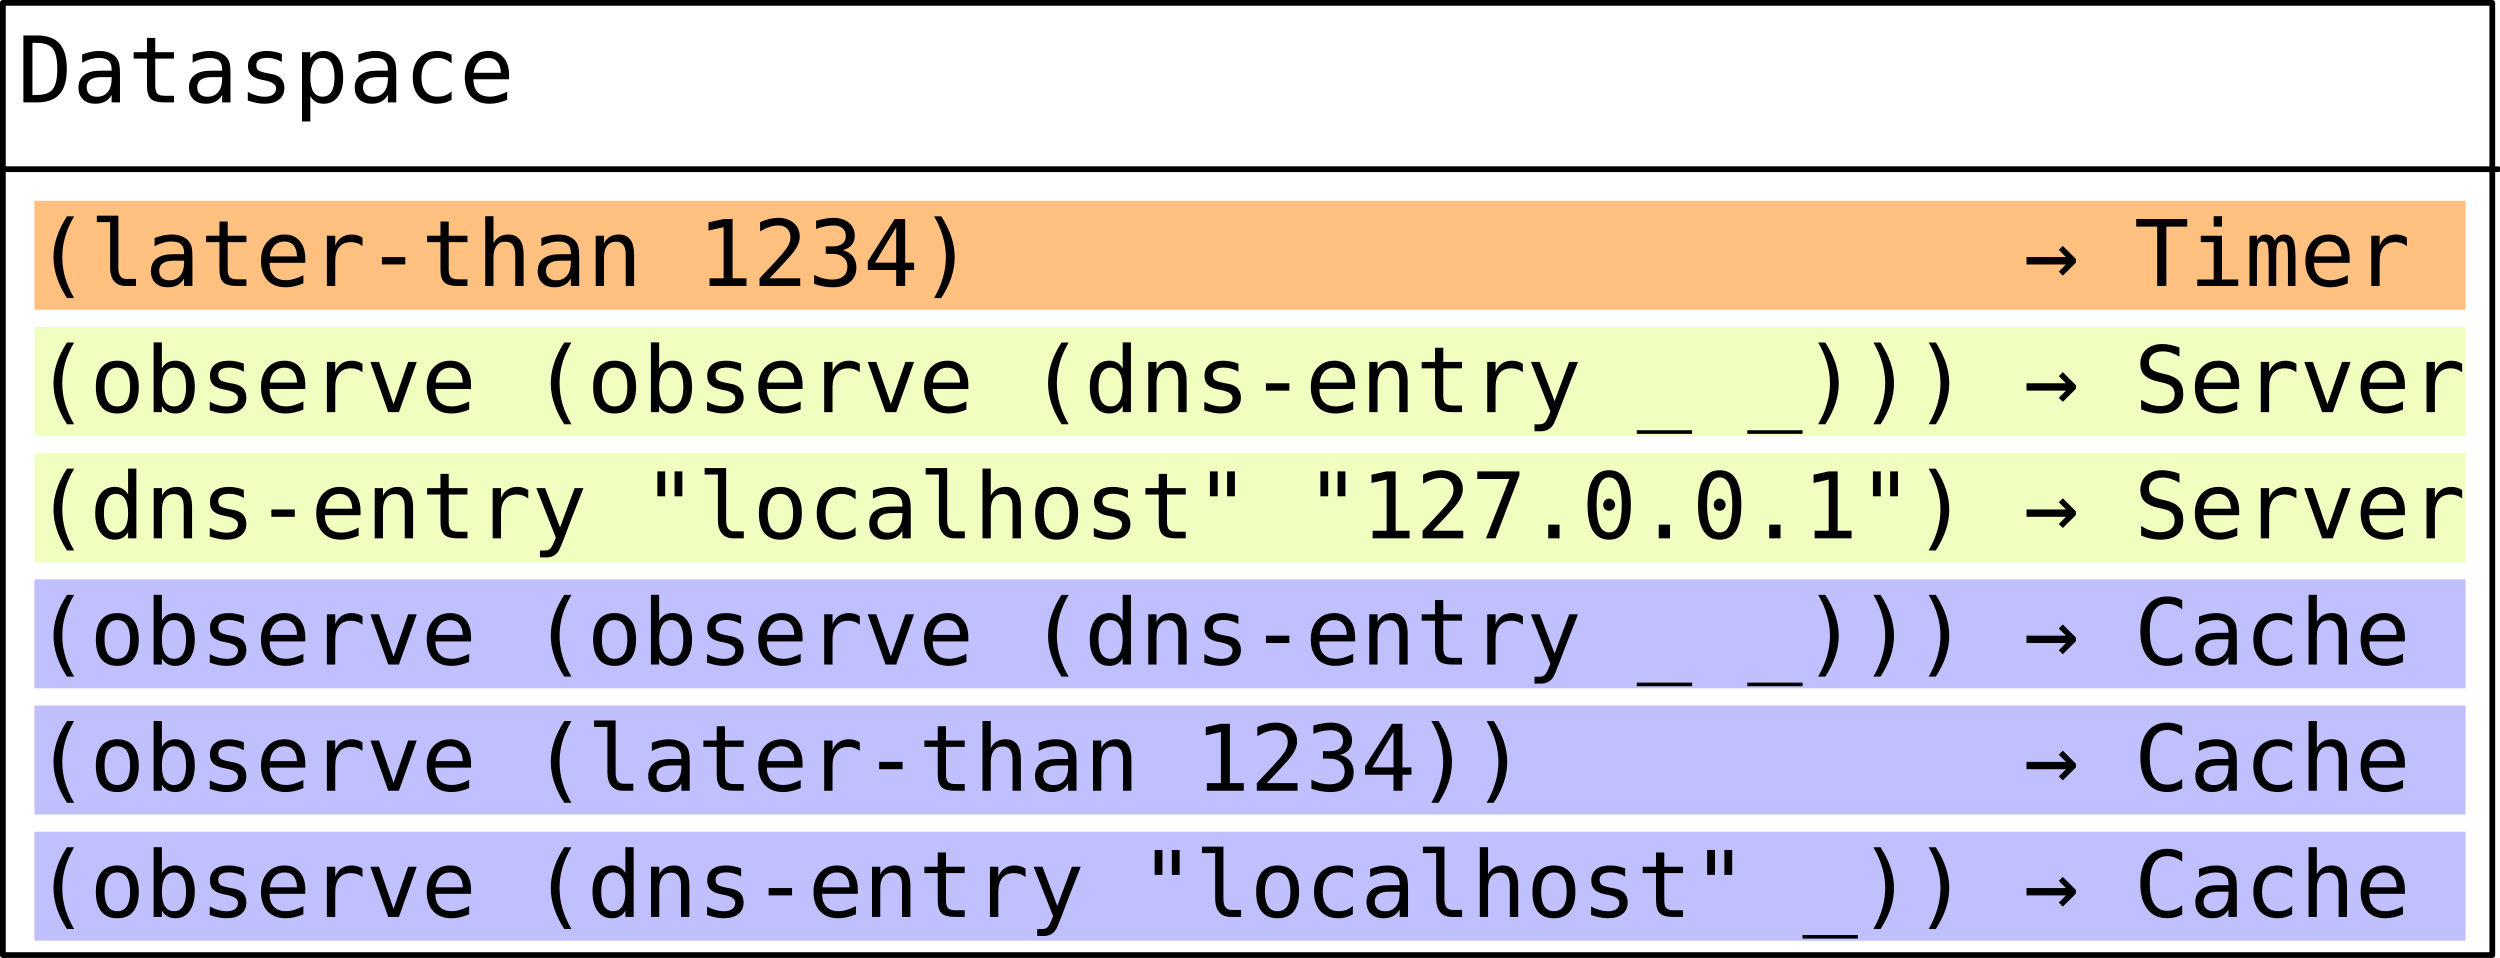 <?xml version="1.0" encoding="UTF-8"?>
<svg xmlns="http://www.w3.org/2000/svg" xmlns:xlink="http://www.w3.org/1999/xlink" width="435.844pt" height="167pt" viewBox="0 0 435.844 167" version="1.1">
<rect x="0" y="0" width="435.844" height="167" fill="#808080" stroke="none"/>
<defs>
<g>
<symbol overflow="visible" id="glyph0-0">
<path style="stroke:none;" d="M 0.812 2.828 L 0.812 -11.281 L 8.812 -11.281 L 8.812 2.828 Z M 1.719 1.938 L 7.922 1.938 L 7.922 -10.391 L 1.719 -10.391 Z M 1.719 1.938 "/>
</symbol>
<symbol overflow="visible" id="glyph0-1">
<path style="stroke:none;" d="M 3.406 -1.297 C 4.738 -1.297 5.664 -1.625 6.188 -2.281 C 6.719 -2.938 6.984 -4.117 6.984 -5.828 C 6.984 -7.547 6.719 -8.734 6.188 -9.391 C 5.664 -10.047 4.738 -10.375 3.406 -10.375 L 2.656 -10.375 L 2.656 -1.297 Z M 3.438 -11.672 C 5.219 -11.672 6.531 -11.195 7.375 -10.25 C 8.219 -9.301 8.641 -7.828 8.641 -5.828 C 8.641 -3.836 8.219 -2.367 7.375 -1.422 C 6.531 -0.473 5.219 0 3.438 0 L 1.078 0 L 1.078 -11.672 Z M 3.438 -11.672 "/>
</symbol>
<symbol overflow="visible" id="glyph0-2">
<path style="stroke:none;" d="M 5.484 -4.406 L 5.016 -4.406 C 4.172 -4.406 3.535 -4.254 3.109 -3.953 C 2.691 -3.66 2.484 -3.223 2.484 -2.641 C 2.484 -2.117 2.641 -1.711 2.953 -1.422 C 3.273 -1.129 3.719 -0.984 4.281 -0.984 C 5.07 -0.984 5.691 -1.254 6.141 -1.797 C 6.598 -2.348 6.828 -3.109 6.828 -4.078 L 6.828 -4.406 Z M 8.281 -5 L 8.281 0 L 6.828 0 L 6.828 -1.297 C 6.523 -0.773 6.141 -0.391 5.672 -0.141 C 5.203 0.109 4.633 0.234 3.969 0.234 C 3.082 0.234 2.375 -0.016 1.844 -0.516 C 1.312 -1.023 1.047 -1.703 1.047 -2.547 C 1.047 -3.523 1.367 -4.266 2.016 -4.766 C 2.672 -5.273 3.633 -5.531 4.906 -5.531 L 6.828 -5.531 L 6.828 -5.75 C 6.828 -6.445 6.648 -6.953 6.297 -7.266 C 5.953 -7.586 5.395 -7.75 4.625 -7.75 C 4.133 -7.75 3.641 -7.676 3.141 -7.531 C 2.641 -7.395 2.156 -7.191 1.688 -6.922 L 1.688 -8.359 C 2.219 -8.555 2.723 -8.707 3.203 -8.812 C 3.691 -8.914 4.164 -8.969 4.625 -8.969 C 5.352 -8.969 5.973 -8.859 6.484 -8.641 C 6.992 -8.43 7.41 -8.113 7.734 -7.688 C 7.93 -7.426 8.07 -7.102 8.156 -6.719 C 8.238 -6.332 8.281 -5.758 8.281 -5 Z M 8.281 -5 "/>
</symbol>
<symbol overflow="visible" id="glyph0-3">
<path style="stroke:none;" d="M 4.797 -11.234 L 4.797 -8.75 L 8.062 -8.75 L 8.062 -7.641 L 4.797 -7.641 L 4.797 -2.891 C 4.797 -2.242 4.914 -1.789 5.156 -1.531 C 5.406 -1.281 5.836 -1.156 6.453 -1.156 L 8.062 -1.156 L 8.062 0 L 6.312 0 C 5.227 0 4.461 -0.211 4.016 -0.641 C 3.578 -1.078 3.359 -1.828 3.359 -2.891 L 3.359 -7.641 L 1.031 -7.641 L 1.031 -8.75 L 3.359 -8.75 L 3.359 -11.234 Z M 4.797 -11.234 "/>
</symbol>
<symbol overflow="visible" id="glyph0-4">
<path style="stroke:none;" d="M 7.609 -8.453 L 7.609 -7.047 C 7.191 -7.285 6.773 -7.461 6.359 -7.578 C 5.941 -7.703 5.52 -7.766 5.094 -7.766 C 4.438 -7.766 3.945 -7.656 3.625 -7.438 C 3.312 -7.227 3.156 -6.91 3.156 -6.484 C 3.156 -6.086 3.273 -5.789 3.516 -5.594 C 3.754 -5.406 4.348 -5.223 5.297 -5.047 L 5.875 -4.938 C 6.594 -4.801 7.133 -4.531 7.5 -4.125 C 7.863 -3.719 8.047 -3.188 8.047 -2.531 C 8.047 -1.664 7.738 -0.988 7.125 -0.5 C 6.508 -0.008 5.656 0.234 4.562 0.234 C 4.133 0.234 3.68 0.188 3.203 0.094 C 2.734 0 2.223 -0.141 1.672 -0.328 L 1.672 -1.812 C 2.203 -1.531 2.711 -1.32 3.203 -1.188 C 3.691 -1.051 4.156 -0.984 4.594 -0.984 C 5.227 -0.984 5.719 -1.109 6.062 -1.359 C 6.414 -1.617 6.594 -1.984 6.594 -2.453 C 6.594 -3.117 5.957 -3.578 4.688 -3.828 L 4.625 -3.844 L 4.078 -3.953 C 3.254 -4.117 2.648 -4.391 2.266 -4.766 C 1.891 -5.148 1.703 -5.676 1.703 -6.344 C 1.703 -7.176 1.984 -7.82 2.547 -8.281 C 3.117 -8.738 3.93 -8.969 4.984 -8.969 C 5.453 -8.969 5.898 -8.922 6.328 -8.828 C 6.766 -8.742 7.191 -8.617 7.609 -8.453 Z M 7.609 -8.453 "/>
</symbol>
<symbol overflow="visible" id="glyph0-5">
<path style="stroke:none;" d="M 2.938 -1.109 L 2.938 3.328 L 1.484 3.328 L 1.484 -8.75 L 2.938 -8.75 L 2.938 -7.641 C 3.176 -8.066 3.492 -8.395 3.891 -8.625 C 4.285 -8.852 4.742 -8.969 5.266 -8.969 C 6.328 -8.969 7.156 -8.555 7.75 -7.734 C 8.352 -6.922 8.656 -5.789 8.656 -4.344 C 8.656 -2.914 8.352 -1.797 7.75 -0.984 C 7.145 -0.172 6.316 0.234 5.266 0.234 C 4.734 0.234 4.27 0.117 3.875 -0.109 C 3.477 -0.336 3.164 -0.672 2.938 -1.109 Z M 7.156 -4.375 C 7.156 -5.488 6.977 -6.328 6.625 -6.891 C 6.27 -7.461 5.75 -7.75 5.062 -7.75 C 4.363 -7.75 3.832 -7.461 3.469 -6.891 C 3.113 -6.316 2.938 -5.477 2.938 -4.375 C 2.938 -3.27 3.113 -2.43 3.469 -1.859 C 3.832 -1.285 4.363 -1 5.062 -1 C 5.75 -1 6.27 -1.281 6.625 -1.844 C 6.977 -2.414 7.156 -3.258 7.156 -4.375 Z M 7.156 -4.375 "/>
</symbol>
<symbol overflow="visible" id="glyph0-6">
<path style="stroke:none;" d="M 8.297 -0.453 C 7.91 -0.223 7.508 -0.051 7.094 0.062 C 6.688 0.176 6.27 0.234 5.844 0.234 C 4.488 0.234 3.43 -0.172 2.672 -0.984 C 1.91 -1.805 1.531 -2.938 1.531 -4.375 C 1.531 -5.812 1.91 -6.938 2.672 -7.75 C 3.43 -8.562 4.488 -8.969 5.844 -8.969 C 6.27 -8.969 6.68 -8.91 7.078 -8.797 C 7.484 -8.691 7.891 -8.523 8.297 -8.297 L 8.297 -6.781 C 7.91 -7.125 7.523 -7.367 7.141 -7.516 C 6.766 -7.672 6.332 -7.75 5.844 -7.75 C 4.945 -7.75 4.254 -7.457 3.766 -6.875 C 3.285 -6.289 3.047 -5.457 3.047 -4.375 C 3.047 -3.289 3.285 -2.457 3.766 -1.875 C 4.254 -1.289 4.945 -1 5.844 -1 C 6.344 -1 6.789 -1.07 7.188 -1.219 C 7.582 -1.375 7.953 -1.613 8.297 -1.938 Z M 8.297 -0.453 "/>
</symbol>
<symbol overflow="visible" id="glyph0-7">
<path style="stroke:none;" d="M 8.688 -4.734 L 8.688 -4.031 L 2.469 -4.031 L 2.469 -3.984 C 2.469 -3.035 2.711 -2.301 3.203 -1.781 C 3.703 -1.258 4.406 -1 5.312 -1 C 5.77 -1 6.25 -1.07 6.75 -1.219 C 7.25 -1.363 7.785 -1.582 8.359 -1.875 L 8.359 -0.453 C 7.805 -0.223 7.273 -0.051 6.766 0.062 C 6.266 0.176 5.773 0.234 5.297 0.234 C 3.941 0.234 2.879 -0.172 2.109 -0.984 C 1.348 -1.805 0.969 -2.938 0.969 -4.375 C 0.969 -5.77 1.344 -6.883 2.094 -7.719 C 2.844 -8.551 3.844 -8.969 5.094 -8.969 C 6.207 -8.969 7.082 -8.586 7.719 -7.828 C 8.363 -7.078 8.688 -6.047 8.688 -4.734 Z M 7.25 -5.156 C 7.227 -6 7.031 -6.641 6.656 -7.078 C 6.281 -7.523 5.738 -7.75 5.031 -7.75 C 4.332 -7.75 3.758 -7.52 3.312 -7.062 C 2.863 -6.602 2.598 -5.969 2.516 -5.156 Z M 7.25 -5.156 "/>
</symbol>
<symbol overflow="visible" id="glyph0-8">
<path style="stroke:none;" d="M 6.922 -12.141 C 6.223 -10.953 5.703 -9.77 5.359 -8.594 C 5.023 -7.414 4.859 -6.227 4.859 -5.031 C 4.859 -3.832 5.023 -2.641 5.359 -1.453 C 5.703 -0.273 6.223 0.91 6.922 2.109 L 5.672 2.109 C 4.879 0.867 4.289 -0.336 3.906 -1.516 C 3.52 -2.691 3.328 -3.863 3.328 -5.031 C 3.328 -6.188 3.52 -7.352 3.906 -8.531 C 4.289 -9.707 4.879 -10.91 5.672 -12.141 Z M 6.922 -12.141 "/>
</symbol>
<symbol overflow="visible" id="glyph0-9">
<path style="stroke:none;" d="M 5 -3.172 C 5 -2.523 5.113 -2.035 5.344 -1.703 C 5.582 -1.379 5.938 -1.219 6.406 -1.219 L 8.078 -1.219 L 8.078 0 L 6.266 0 C 5.398 0 4.734 -0.273 4.266 -0.828 C 3.797 -1.379 3.562 -2.16 3.562 -3.172 L 3.562 -11.125 L 1.25 -11.125 L 1.25 -12.25 L 5 -12.25 Z M 5 -3.172 "/>
</symbol>
<symbol overflow="visible" id="glyph0-10">
<path style="stroke:none;" d="M 9.031 -6.953 C 8.719 -7.191 8.398 -7.363 8.078 -7.469 C 7.766 -7.582 7.422 -7.641 7.047 -7.641 C 6.148 -7.641 5.461 -7.359 4.984 -6.797 C 4.516 -6.234 4.281 -5.422 4.281 -4.359 L 4.281 0 L 2.828 0 L 2.828 -8.75 L 4.281 -8.75 L 4.281 -7.047 C 4.52 -7.66 4.883 -8.133 5.375 -8.469 C 5.875 -8.801 6.469 -8.969 7.156 -8.969 C 7.508 -8.969 7.836 -8.922 8.141 -8.828 C 8.453 -8.742 8.75 -8.609 9.031 -8.422 Z M 9.031 -6.953 "/>
</symbol>
<symbol overflow="visible" id="glyph0-11">
<path style="stroke:none;" d="M 2.781 -5.031 L 6.859 -5.031 L 6.859 -3.75 L 2.781 -3.75 Z M 2.781 -5.031 "/>
</symbol>
<symbol overflow="visible" id="glyph0-12">
<path style="stroke:none;" d="M 8.219 -5.422 L 8.219 0 L 6.766 0 L 6.766 -5.422 C 6.766 -6.211 6.625 -6.789 6.344 -7.156 C 6.07 -7.531 5.645 -7.719 5.062 -7.719 C 4.383 -7.719 3.863 -7.477 3.5 -7 C 3.145 -6.52 2.969 -5.836 2.969 -4.953 L 2.969 0 L 1.531 0 L 1.531 -12.156 L 2.969 -12.156 L 2.969 -7.438 C 3.219 -7.938 3.562 -8.316 4 -8.578 C 4.438 -8.836 4.957 -8.969 5.562 -8.969 C 6.445 -8.969 7.109 -8.672 7.547 -8.078 C 7.992 -7.492 8.219 -6.609 8.219 -5.422 Z M 8.219 -5.422 "/>
</symbol>
<symbol overflow="visible" id="glyph0-13">
<path style="stroke:none;" d="M 8.219 -5.422 L 8.219 0 L 6.766 0 L 6.766 -5.422 C 6.766 -6.211 6.625 -6.789 6.344 -7.156 C 6.07 -7.531 5.645 -7.719 5.062 -7.719 C 4.383 -7.719 3.863 -7.477 3.5 -7 C 3.145 -6.52 2.969 -5.836 2.969 -4.953 L 2.969 0 L 1.531 0 L 1.531 -8.75 L 2.969 -8.75 L 2.969 -7.438 C 3.219 -7.938 3.562 -8.316 4 -8.578 C 4.438 -8.836 4.957 -8.969 5.562 -8.969 C 6.445 -8.969 7.109 -8.672 7.547 -8.078 C 7.992 -7.492 8.219 -6.609 8.219 -5.422 Z M 8.219 -5.422 "/>
</symbol>
<symbol overflow="visible" id="glyph0-14">
<path style="stroke:none;" d=""/>
</symbol>
<symbol overflow="visible" id="glyph0-15">
<path style="stroke:none;" d="M 2.109 -1.328 L 4.562 -1.328 L 4.562 -10.25 L 1.922 -9.656 L 1.922 -11.094 L 4.547 -11.672 L 6.125 -11.672 L 6.125 -1.328 L 8.547 -1.328 L 8.547 0 L 2.109 0 Z M 2.109 -1.328 "/>
</symbol>
<symbol overflow="visible" id="glyph0-16">
<path style="stroke:none;" d="M 2.922 -1.328 L 8.281 -1.328 L 8.281 0 L 1.188 0 L 1.188 -1.328 C 2.164 -2.359 3.02 -3.266 3.75 -4.047 C 4.477 -4.836 4.977 -5.395 5.25 -5.719 C 5.77 -6.352 6.117 -6.863 6.297 -7.25 C 6.484 -7.645 6.578 -8.051 6.578 -8.469 C 6.578 -9.113 6.383 -9.617 6 -9.984 C 5.625 -10.359 5.102 -10.547 4.438 -10.547 C 3.957 -10.547 3.457 -10.457 2.938 -10.281 C 2.414 -10.113 1.863 -9.859 1.281 -9.516 L 1.281 -11.109 C 1.82 -11.359 2.348 -11.547 2.859 -11.672 C 3.379 -11.805 3.895 -11.875 4.406 -11.875 C 5.539 -11.875 6.457 -11.57 7.156 -10.969 C 7.852 -10.363 8.203 -9.566 8.203 -8.578 C 8.203 -8.078 8.082 -7.578 7.844 -7.078 C 7.613 -6.578 7.238 -6.023 6.719 -5.422 C 6.426 -5.086 6.004 -4.617 5.453 -4.016 C 4.898 -3.422 4.055 -2.523 2.922 -1.328 Z M 2.922 -1.328 "/>
</symbol>
<symbol overflow="visible" id="glyph0-17">
<path style="stroke:none;" d="M 6.062 -6.25 C 6.832 -6.039 7.422 -5.676 7.828 -5.156 C 8.234 -4.645 8.438 -4 8.438 -3.219 C 8.438 -2.145 8.07 -1.301 7.344 -0.688 C 6.625 -0.07 5.629 0.234 4.359 0.234 C 3.816 0.234 3.266 0.18 2.703 0.078 C 2.148 -0.023 1.609 -0.172 1.078 -0.359 L 1.078 -1.922 C 1.609 -1.648 2.129 -1.445 2.641 -1.312 C 3.16 -1.176 3.676 -1.109 4.188 -1.109 C 5.051 -1.109 5.711 -1.301 6.172 -1.688 C 6.641 -2.082 6.875 -2.645 6.875 -3.375 C 6.875 -4.051 6.641 -4.586 6.172 -4.984 C 5.711 -5.391 5.086 -5.594 4.297 -5.594 L 3.094 -5.594 L 3.094 -6.891 L 4.297 -6.891 C 5.016 -6.891 5.578 -7.047 5.984 -7.359 C 6.391 -7.68 6.594 -8.125 6.594 -8.688 C 6.594 -9.289 6.406 -9.75 6.031 -10.062 C 5.656 -10.383 5.117 -10.547 4.422 -10.547 C 3.953 -10.547 3.469 -10.492 2.969 -10.391 C 2.477 -10.285 1.961 -10.129 1.422 -9.922 L 1.422 -11.375 C 2.055 -11.539 2.617 -11.664 3.109 -11.75 C 3.598 -11.832 4.035 -11.875 4.422 -11.875 C 5.555 -11.875 6.461 -11.586 7.141 -11.016 C 7.816 -10.453 8.156 -9.695 8.156 -8.75 C 8.156 -8.113 7.977 -7.582 7.625 -7.156 C 7.27 -6.727 6.75 -6.426 6.062 -6.25 Z M 6.062 -6.25 "/>
</symbol>
<symbol overflow="visible" id="glyph0-18">
<path style="stroke:none;" d="M 5.75 -10.234 L 2.062 -4.062 L 5.75 -4.062 Z M 5.484 -11.672 L 7.312 -11.672 L 7.312 -4.062 L 8.875 -4.062 L 8.875 -2.781 L 7.312 -2.781 L 7.312 0 L 5.75 0 L 5.75 -2.781 L 0.797 -2.781 L 0.797 -4.281 Z M 5.484 -11.672 "/>
</symbol>
<symbol overflow="visible" id="glyph0-19">
<path style="stroke:none;" d="M 2.719 -12.141 L 3.969 -12.141 C 4.758 -10.91 5.348 -9.707 5.734 -8.531 C 6.117 -7.352 6.312 -6.188 6.312 -5.031 C 6.312 -3.852 6.117 -2.676 5.734 -1.5 C 5.348 -0.32 4.758 0.879 3.969 2.109 L 2.719 2.109 C 3.414 0.898 3.93 -0.289 4.266 -1.469 C 4.609 -2.656 4.781 -3.844 4.781 -5.031 C 4.781 -6.219 4.609 -7.398 4.266 -8.578 C 3.93 -9.766 3.414 -10.953 2.719 -12.141 Z M 2.719 -12.141 "/>
</symbol>
<symbol overflow="visible" id="glyph0-20">
<path style="stroke:none;" d="M 9.125 -4.062 L 6.844 -1.797 L 6.141 -2.5 L 7.391 -3.75 L 0.516 -3.75 L 0.516 -5.031 L 7.391 -5.031 L 6.141 -6.281 L 6.844 -6.984 L 9.125 -4.703 Z M 9.125 -4.062 "/>
</symbol>
<symbol overflow="visible" id="glyph0-21">
<path style="stroke:none;" d="M 0.375 -11.672 L 9.266 -11.672 L 9.266 -10.344 L 5.625 -10.344 L 5.625 0 L 4.031 0 L 4.031 -10.344 L 0.375 -10.344 Z M 0.375 -11.672 "/>
</symbol>
<symbol overflow="visible" id="glyph0-22">
<path style="stroke:none;" d="M 2 -8.75 L 5.688 -8.75 L 5.688 -1.125 L 8.531 -1.125 L 8.531 0 L 1.391 0 L 1.391 -1.125 L 4.25 -1.125 L 4.25 -7.641 L 2 -7.641 Z M 4.25 -12.156 L 5.688 -12.156 L 5.688 -10.344 L 4.25 -10.344 Z M 4.25 -12.156 "/>
</symbol>
<symbol overflow="visible" id="glyph0-23">
<path style="stroke:none;" d="M 5.281 -7.859 C 5.457 -8.234 5.68 -8.508 5.953 -8.688 C 6.234 -8.875 6.566 -8.969 6.953 -8.969 C 7.648 -8.969 8.145 -8.691 8.438 -8.141 C 8.727 -7.598 8.875 -6.578 8.875 -5.078 L 8.875 0 L 7.562 0 L 7.562 -5.016 C 7.562 -6.242 7.488 -7.008 7.344 -7.312 C 7.207 -7.613 6.957 -7.766 6.594 -7.766 C 6.176 -7.766 5.891 -7.602 5.734 -7.281 C 5.586 -6.957 5.516 -6.203 5.516 -5.016 L 5.516 0 L 4.203 0 L 4.203 -5.016 C 4.203 -6.266 4.125 -7.035 3.969 -7.328 C 3.82 -7.617 3.555 -7.766 3.172 -7.766 C 2.797 -7.766 2.531 -7.602 2.375 -7.281 C 2.227 -6.957 2.156 -6.203 2.156 -5.016 L 2.156 0 L 0.859 0 L 0.859 -8.75 L 2.156 -8.75 L 2.156 -8 C 2.332 -8.312 2.547 -8.551 2.797 -8.719 C 3.055 -8.883 3.352 -8.969 3.688 -8.969 C 4.082 -8.969 4.41 -8.875 4.672 -8.688 C 4.93 -8.508 5.133 -8.234 5.281 -7.859 Z M 5.281 -7.859 "/>
</symbol>
<symbol overflow="visible" id="glyph0-24">
<path style="stroke:none;" d="M 4.812 -7.75 C 4.082 -7.75 3.531 -7.461 3.156 -6.891 C 2.781 -6.328 2.594 -5.488 2.594 -4.375 C 2.594 -3.258 2.781 -2.414 3.156 -1.844 C 3.531 -1.281 4.082 -1 4.812 -1 C 5.551 -1 6.109 -1.281 6.484 -1.844 C 6.859 -2.414 7.047 -3.258 7.047 -4.375 C 7.047 -5.488 6.859 -6.328 6.484 -6.891 C 6.109 -7.461 5.551 -7.75 4.812 -7.75 Z M 4.812 -8.969 C 6.031 -8.969 6.957 -8.57 7.594 -7.781 C 8.238 -7 8.562 -5.863 8.562 -4.375 C 8.562 -2.875 8.238 -1.727 7.594 -0.938 C 6.957 -0.156 6.031 0.234 4.812 0.234 C 3.602 0.234 2.676 -0.156 2.031 -0.938 C 1.395 -1.727 1.078 -2.875 1.078 -4.375 C 1.078 -5.863 1.395 -7 2.031 -7.781 C 2.676 -8.57 3.602 -8.969 4.812 -8.969 Z M 4.812 -8.969 "/>
</symbol>
<symbol overflow="visible" id="glyph0-25">
<path style="stroke:none;" d="M 7.172 -4.375 C 7.172 -5.488 6.992 -6.328 6.641 -6.891 C 6.285 -7.461 5.766 -7.75 5.078 -7.75 C 4.379 -7.75 3.848 -7.461 3.484 -6.891 C 3.129 -6.316 2.953 -5.477 2.953 -4.375 C 2.953 -3.27 3.129 -2.43 3.484 -1.859 C 3.848 -1.285 4.379 -1 5.078 -1 C 5.766 -1 6.285 -1.281 6.641 -1.844 C 6.992 -2.414 7.172 -3.258 7.172 -4.375 Z M 2.953 -7.641 C 3.18 -8.066 3.492 -8.395 3.891 -8.625 C 4.297 -8.852 4.766 -8.969 5.297 -8.969 C 6.348 -8.969 7.176 -8.562 7.781 -7.75 C 8.383 -6.938 8.688 -5.82 8.688 -4.406 C 8.688 -2.957 8.383 -1.82 7.781 -1 C 7.176 -0.176 6.344 0.234 5.281 0.234 C 4.758 0.234 4.301 0.117 3.906 -0.109 C 3.508 -0.336 3.191 -0.672 2.953 -1.109 L 2.953 0 L 1.516 0 L 1.516 -12.156 L 2.953 -12.156 Z M 2.953 -7.641 "/>
</symbol>
<symbol overflow="visible" id="glyph0-26">
<path style="stroke:none;" d="M 0.781 -8.75 L 2.281 -8.75 L 4.812 -1.406 L 7.359 -8.75 L 8.859 -8.75 L 5.75 0 L 3.891 0 Z M 0.781 -8.75 "/>
</symbol>
<symbol overflow="visible" id="glyph0-27">
<path style="stroke:none;" d="M 6.703 -7.641 L 6.703 -12.156 L 8.141 -12.156 L 8.141 0 L 6.703 0 L 6.703 -1.109 C 6.461 -0.672 6.145 -0.336 5.75 -0.109 C 5.352 0.117 4.895 0.234 4.375 0.234 C 3.312 0.234 2.477 -0.176 1.875 -1 C 1.27 -1.82 0.969 -2.957 0.969 -4.406 C 0.969 -5.82 1.27 -6.938 1.875 -7.75 C 2.488 -8.562 3.32 -8.969 4.375 -8.969 C 4.895 -8.969 5.352 -8.852 5.75 -8.625 C 6.156 -8.395 6.473 -8.066 6.703 -7.641 Z M 2.484 -4.375 C 2.484 -3.258 2.66 -2.414 3.016 -1.844 C 3.367 -1.281 3.891 -1 4.578 -1 C 5.273 -1 5.801 -1.285 6.156 -1.859 C 6.52 -2.43 6.703 -3.27 6.703 -4.375 C 6.703 -5.477 6.52 -6.316 6.156 -6.891 C 5.801 -7.461 5.273 -7.75 4.578 -7.75 C 3.891 -7.75 3.367 -7.461 3.016 -6.891 C 2.66 -6.328 2.484 -5.488 2.484 -4.375 Z M 2.484 -4.375 "/>
</symbol>
<symbol overflow="visible" id="glyph0-28">
<path style="stroke:none;" d="M 6.703 -2.812 C 6.461 -2.207 6.16 -1.406 5.797 -0.406 C 5.273 0.969 4.926 1.805 4.75 2.109 C 4.508 2.516 4.207 2.816 3.844 3.016 C 3.488 3.223 3.07 3.328 2.594 3.328 L 1.438 3.328 L 1.438 2.125 L 2.297 2.125 C 2.711 2.125 3.039 2 3.281 1.75 C 3.52 1.508 3.828 0.879 4.203 -0.141 L 0.812 -8.75 L 2.344 -8.75 L 4.938 -1.906 L 7.484 -8.75 L 9.016 -8.75 Z M 6.703 -2.812 "/>
</symbol>
<symbol overflow="visible" id="glyph0-29">
<path style="stroke:none;" d="M 9.641 3.156 L 9.641 3.781 L 0 3.781 L 0 3.156 Z M 9.641 3.156 "/>
</symbol>
<symbol overflow="visible" id="glyph0-30">
<path style="stroke:none;" d="M 7.906 -11.266 L 7.906 -9.672 C 7.426 -9.973 6.945 -10.203 6.469 -10.359 C 5.988 -10.516 5.504 -10.594 5.016 -10.594 C 4.266 -10.594 3.672 -10.422 3.234 -10.078 C 2.805 -9.734 2.594 -9.266 2.594 -8.672 C 2.594 -8.16 2.734 -7.77 3.016 -7.5 C 3.305 -7.227 3.836 -7 4.609 -6.812 L 5.438 -6.625 C 6.531 -6.375 7.328 -5.973 7.828 -5.422 C 8.328 -4.879 8.578 -4.133 8.578 -3.188 C 8.578 -2.082 8.234 -1.234 7.547 -0.641 C 6.859 -0.055 5.859 0.234 4.547 0.234 C 4.004 0.234 3.457 0.172 2.906 0.047 C 2.352 -0.066 1.797 -0.242 1.234 -0.484 L 1.234 -2.156 C 1.836 -1.781 2.406 -1.504 2.938 -1.328 C 3.469 -1.148 4.004 -1.062 4.547 -1.062 C 5.348 -1.062 5.969 -1.238 6.406 -1.594 C 6.852 -1.945 7.078 -2.445 7.078 -3.094 C 7.078 -3.676 6.922 -4.117 6.609 -4.422 C 6.305 -4.734 5.781 -4.973 5.031 -5.141 L 4.188 -5.328 C 3.102 -5.578 2.316 -5.945 1.828 -6.438 C 1.336 -6.938 1.094 -7.602 1.094 -8.438 C 1.094 -9.477 1.441 -10.312 2.141 -10.938 C 2.836 -11.562 3.77 -11.875 4.938 -11.875 C 5.383 -11.875 5.852 -11.82 6.344 -11.719 C 6.844 -11.625 7.363 -11.473 7.906 -11.266 Z M 7.906 -11.266 "/>
</symbol>
<symbol overflow="visible" id="glyph0-31">
<path style="stroke:none;" d="M 7 -11.672 L 7 -7.328 L 5.641 -7.328 L 5.641 -11.672 Z M 4 -11.672 L 4 -7.328 L 2.641 -7.328 L 2.641 -11.672 Z M 4 -11.672 "/>
</symbol>
<symbol overflow="visible" id="glyph0-32">
<path style="stroke:none;" d="M 1.094 -11.672 L 8.438 -11.672 L 8.438 -11 L 4.266 0 L 2.609 0 L 6.672 -10.344 L 1.094 -10.344 Z M 1.094 -11.672 "/>
</symbol>
<symbol overflow="visible" id="glyph0-33">
<path style="stroke:none;" d="M 3.828 -2.391 L 5.797 -2.391 L 5.797 0 L 3.828 0 Z M 3.828 -2.391 "/>
</symbol>
<symbol overflow="visible" id="glyph0-34">
<path style="stroke:none;" d="M 3.781 -5.859 C 3.781 -6.148 3.879 -6.398 4.078 -6.609 C 4.273 -6.816 4.516 -6.922 4.797 -6.922 C 5.086 -6.922 5.336 -6.816 5.547 -6.609 C 5.754 -6.398 5.859 -6.148 5.859 -5.859 C 5.859 -5.566 5.754 -5.316 5.547 -5.109 C 5.348 -4.91 5.098 -4.812 4.797 -4.812 C 4.504 -4.812 4.258 -4.91 4.062 -5.109 C 3.875 -5.305 3.781 -5.555 3.781 -5.859 Z M 4.812 -10.625 C 4.082 -10.625 3.535 -10.227 3.172 -9.438 C 2.805 -8.645 2.625 -7.441 2.625 -5.828 C 2.625 -4.211 2.805 -3.008 3.172 -2.219 C 3.535 -1.426 4.082 -1.031 4.812 -1.031 C 5.551 -1.031 6.102 -1.426 6.469 -2.219 C 6.832 -3.008 7.016 -4.211 7.016 -5.828 C 7.016 -7.441 6.832 -8.645 6.469 -9.438 C 6.102 -10.227 5.551 -10.625 4.812 -10.625 Z M 4.812 -11.875 C 6.062 -11.875 7.004 -11.363 7.641 -10.344 C 8.273 -9.32 8.594 -7.816 8.594 -5.828 C 8.594 -3.836 8.273 -2.328 7.641 -1.297 C 7.004 -0.273 6.062 0.234 4.812 0.234 C 3.57 0.234 2.633 -0.273 2 -1.297 C 1.363 -2.328 1.047 -3.836 1.047 -5.828 C 1.047 -7.816 1.363 -9.32 2 -10.344 C 2.633 -11.363 3.57 -11.875 4.812 -11.875 Z M 4.812 -11.875 "/>
</symbol>
<symbol overflow="visible" id="glyph0-35">
<path style="stroke:none;" d="M 8.391 -0.422 C 7.984 -0.203 7.566 -0.039 7.141 0.062 C 6.723 0.176 6.281 0.234 5.812 0.234 C 4.312 0.234 3.148 -0.297 2.328 -1.359 C 1.504 -2.422 1.094 -3.91 1.094 -5.828 C 1.094 -7.734 1.504 -9.219 2.328 -10.281 C 3.16 -11.344 4.32 -11.875 5.812 -11.875 C 6.281 -11.875 6.723 -11.82 7.141 -11.719 C 7.566 -11.613 7.984 -11.453 8.391 -11.234 L 8.391 -9.625 C 8.004 -9.938 7.586 -10.176 7.141 -10.344 C 6.703 -10.508 6.258 -10.594 5.812 -10.594 C 4.781 -10.594 4.008 -10.195 3.5 -9.406 C 2.988 -8.613 2.734 -7.422 2.734 -5.828 C 2.734 -4.234 2.988 -3.039 3.5 -2.25 C 4.008 -1.457 4.781 -1.062 5.812 -1.062 C 6.27 -1.062 6.719 -1.145 7.156 -1.312 C 7.594 -1.477 8.004 -1.719 8.391 -2.031 Z M 8.391 -0.422 "/>
</symbol>
</g>
</defs>
<g id="surface460">
<path style=" stroke:none;fill-rule:nonzero;fill:rgb(100%,100%,100%);fill-opacity:1;" d="M 0 0 L 435.844 0 L 435.844 167 L 0 167 Z M 0 0 "/>
<path style="fill:none;stroke-width:1;stroke-linecap:round;stroke-linejoin:round;stroke:rgb(0%,0%,0%);stroke-opacity:1;stroke-miterlimit:10;" d="M 0.5 0.5 L 434.5 0.5 L 434.5 166.5 L 0.5 166.5 Z M 0.5 0.5 "/>
<g style="fill:rgb(0%,0%,0%);fill-opacity:1;">
  <use xlink:href="#glyph0-1" x="3" y="17.852"/>
</g>
<g style="fill:rgb(0%,0%,0%);fill-opacity:1;">
  <use xlink:href="#glyph0-2" x="12.633" y="17.852"/>
</g>
<g style="fill:rgb(0%,0%,0%);fill-opacity:1;">
  <use xlink:href="#glyph0-3" x="22.266" y="17.852"/>
</g>
<g style="fill:rgb(0%,0%,0%);fill-opacity:1;">
  <use xlink:href="#glyph0-2" x="31.898" y="17.852"/>
</g>
<g style="fill:rgb(0%,0%,0%);fill-opacity:1;">
  <use xlink:href="#glyph0-4" x="41.531" y="17.852"/>
</g>
<g style="fill:rgb(0%,0%,0%);fill-opacity:1;">
  <use xlink:href="#glyph0-5" x="51.164" y="17.852"/>
</g>
<g style="fill:rgb(0%,0%,0%);fill-opacity:1;">
  <use xlink:href="#glyph0-2" x="60.797" y="17.852"/>
</g>
<g style="fill:rgb(0%,0%,0%);fill-opacity:1;">
  <use xlink:href="#glyph0-6" x="70.43" y="17.852"/>
</g>
<g style="fill:rgb(0%,0%,0%);fill-opacity:1;">
  <use xlink:href="#glyph0-7" x="80.062" y="17.852"/>
</g>
<path style="fill:none;stroke-width:1;stroke-linecap:round;stroke-linejoin:round;stroke:rgb(0%,0%,0%);stroke-opacity:1;stroke-miterlimit:10;" d="M 0.5 29.5 L 435.5 29.5 "/>
<path style=" stroke:none;fill-rule:nonzero;fill:rgb(100%,75.294%,50.196%);fill-opacity:1;" d="M 6 35 L 429.844 35 L 429.844 54 L 6 54 Z M 6 35 "/>
<g style="fill:rgb(0%,0%,0%);fill-opacity:1;">
  <use xlink:href="#glyph0-8" x="6" y="49.852"/>
</g>
<g style="fill:rgb(0%,0%,0%);fill-opacity:1;">
  <use xlink:href="#glyph0-9" x="15.633" y="49.852"/>
</g>
<g style="fill:rgb(0%,0%,0%);fill-opacity:1;">
  <use xlink:href="#glyph0-2" x="25.266" y="49.852"/>
</g>
<g style="fill:rgb(0%,0%,0%);fill-opacity:1;">
  <use xlink:href="#glyph0-3" x="34.898" y="49.852"/>
</g>
<g style="fill:rgb(0%,0%,0%);fill-opacity:1;">
  <use xlink:href="#glyph0-7" x="44.531" y="49.852"/>
</g>
<g style="fill:rgb(0%,0%,0%);fill-opacity:1;">
  <use xlink:href="#glyph0-10" x="54.164" y="49.852"/>
</g>
<g style="fill:rgb(0%,0%,0%);fill-opacity:1;">
  <use xlink:href="#glyph0-11" x="63.797" y="49.852"/>
</g>
<g style="fill:rgb(0%,0%,0%);fill-opacity:1;">
  <use xlink:href="#glyph0-3" x="73.43" y="49.852"/>
</g>
<g style="fill:rgb(0%,0%,0%);fill-opacity:1;">
  <use xlink:href="#glyph0-12" x="83.062" y="49.852"/>
</g>
<g style="fill:rgb(0%,0%,0%);fill-opacity:1;">
  <use xlink:href="#glyph0-2" x="92.695" y="49.852"/>
</g>
<g style="fill:rgb(0%,0%,0%);fill-opacity:1;">
  <use xlink:href="#glyph0-13" x="102.328" y="49.852"/>
</g>
<g style="fill:rgb(0%,0%,0%);fill-opacity:1;">
  <use xlink:href="#glyph0-14" x="111.961" y="49.852"/>
</g>
<g style="fill:rgb(0%,0%,0%);fill-opacity:1;">
  <use xlink:href="#glyph0-15" x="121.594" y="49.852"/>
</g>
<g style="fill:rgb(0%,0%,0%);fill-opacity:1;">
  <use xlink:href="#glyph0-16" x="131.227" y="49.852"/>
</g>
<g style="fill:rgb(0%,0%,0%);fill-opacity:1;">
  <use xlink:href="#glyph0-17" x="140.859" y="49.852"/>
</g>
<g style="fill:rgb(0%,0%,0%);fill-opacity:1;">
  <use xlink:href="#glyph0-18" x="150.492" y="49.852"/>
</g>
<g style="fill:rgb(0%,0%,0%);fill-opacity:1;">
  <use xlink:href="#glyph0-19" x="160.125" y="49.852"/>
</g>
<g style="fill:rgb(0%,0%,0%);fill-opacity:1;">
  <use xlink:href="#glyph0-14" x="169.758" y="49.852"/>
</g>
<g style="fill:rgb(0%,0%,0%);fill-opacity:1;">
  <use xlink:href="#glyph0-14" x="179.391" y="49.852"/>
</g>
<g style="fill:rgb(0%,0%,0%);fill-opacity:1;">
  <use xlink:href="#glyph0-14" x="189.023" y="49.852"/>
</g>
<g style="fill:rgb(0%,0%,0%);fill-opacity:1;">
  <use xlink:href="#glyph0-14" x="198.656" y="49.852"/>
</g>
<g style="fill:rgb(0%,0%,0%);fill-opacity:1;">
  <use xlink:href="#glyph0-14" x="208.289" y="49.852"/>
</g>
<g style="fill:rgb(0%,0%,0%);fill-opacity:1;">
  <use xlink:href="#glyph0-14" x="217.922" y="49.852"/>
</g>
<g style="fill:rgb(0%,0%,0%);fill-opacity:1;">
  <use xlink:href="#glyph0-14" x="227.555" y="49.852"/>
</g>
<g style="fill:rgb(0%,0%,0%);fill-opacity:1;">
  <use xlink:href="#glyph0-14" x="237.188" y="49.852"/>
</g>
<g style="fill:rgb(0%,0%,0%);fill-opacity:1;">
  <use xlink:href="#glyph0-14" x="246.82" y="49.852"/>
</g>
<g style="fill:rgb(0%,0%,0%);fill-opacity:1;">
  <use xlink:href="#glyph0-14" x="256.453" y="49.852"/>
</g>
<g style="fill:rgb(0%,0%,0%);fill-opacity:1;">
  <use xlink:href="#glyph0-14" x="266.086" y="49.852"/>
</g>
<g style="fill:rgb(0%,0%,0%);fill-opacity:1;">
  <use xlink:href="#glyph0-14" x="275.719" y="49.852"/>
</g>
<g style="fill:rgb(0%,0%,0%);fill-opacity:1;">
  <use xlink:href="#glyph0-14" x="285.352" y="49.852"/>
</g>
<g style="fill:rgb(0%,0%,0%);fill-opacity:1;">
  <use xlink:href="#glyph0-14" x="294.984" y="49.852"/>
</g>
<g style="fill:rgb(0%,0%,0%);fill-opacity:1;">
  <use xlink:href="#glyph0-14" x="304.617" y="49.852"/>
</g>
<g style="fill:rgb(0%,0%,0%);fill-opacity:1;">
  <use xlink:href="#glyph0-14" x="314.25" y="49.852"/>
</g>
<g style="fill:rgb(0%,0%,0%);fill-opacity:1;">
  <use xlink:href="#glyph0-14" x="323.883" y="49.852"/>
</g>
<g style="fill:rgb(0%,0%,0%);fill-opacity:1;">
  <use xlink:href="#glyph0-14" x="333.516" y="49.852"/>
</g>
<g style="fill:rgb(0%,0%,0%);fill-opacity:1;">
  <use xlink:href="#glyph0-14" x="343.148" y="49.852"/>
</g>
<g style="fill:rgb(0%,0%,0%);fill-opacity:1;">
  <use xlink:href="#glyph0-20" x="352.781" y="49.852"/>
</g>
<g style="fill:rgb(0%,0%,0%);fill-opacity:1;">
  <use xlink:href="#glyph0-14" x="362.414" y="49.852"/>
</g>
<g style="fill:rgb(0%,0%,0%);fill-opacity:1;">
  <use xlink:href="#glyph0-21" x="372.047" y="49.852"/>
</g>
<g style="fill:rgb(0%,0%,0%);fill-opacity:1;">
  <use xlink:href="#glyph0-22" x="381.68" y="49.852"/>
</g>
<g style="fill:rgb(0%,0%,0%);fill-opacity:1;">
  <use xlink:href="#glyph0-23" x="391.312" y="49.852"/>
</g>
<g style="fill:rgb(0%,0%,0%);fill-opacity:1;">
  <use xlink:href="#glyph0-7" x="400.945" y="49.852"/>
</g>
<g style="fill:rgb(0%,0%,0%);fill-opacity:1;">
  <use xlink:href="#glyph0-10" x="410.578" y="49.852"/>
</g>
<g style="fill:rgb(0%,0%,0%);fill-opacity:1;">
  <use xlink:href="#glyph0-14" x="420.211" y="49.852"/>
</g>
<path style=" stroke:none;fill-rule:nonzero;fill:rgb(94.118%,100%,75.294%);fill-opacity:1;" d="M 6 57 L 429.844 57 L 429.844 76 L 6 76 Z M 6 57 "/>
<g style="fill:rgb(0%,0%,0%);fill-opacity:1;">
  <use xlink:href="#glyph0-8" x="6" y="71.852"/>
</g>
<g style="fill:rgb(0%,0%,0%);fill-opacity:1;">
  <use xlink:href="#glyph0-24" x="15.633" y="71.852"/>
</g>
<g style="fill:rgb(0%,0%,0%);fill-opacity:1;">
  <use xlink:href="#glyph0-25" x="25.266" y="71.852"/>
</g>
<g style="fill:rgb(0%,0%,0%);fill-opacity:1;">
  <use xlink:href="#glyph0-4" x="34.898" y="71.852"/>
</g>
<g style="fill:rgb(0%,0%,0%);fill-opacity:1;">
  <use xlink:href="#glyph0-7" x="44.531" y="71.852"/>
</g>
<g style="fill:rgb(0%,0%,0%);fill-opacity:1;">
  <use xlink:href="#glyph0-10" x="54.164" y="71.852"/>
</g>
<g style="fill:rgb(0%,0%,0%);fill-opacity:1;">
  <use xlink:href="#glyph0-26" x="63.797" y="71.852"/>
</g>
<g style="fill:rgb(0%,0%,0%);fill-opacity:1;">
  <use xlink:href="#glyph0-7" x="73.43" y="71.852"/>
</g>
<g style="fill:rgb(0%,0%,0%);fill-opacity:1;">
  <use xlink:href="#glyph0-14" x="83.062" y="71.852"/>
</g>
<g style="fill:rgb(0%,0%,0%);fill-opacity:1;">
  <use xlink:href="#glyph0-8" x="92.695" y="71.852"/>
</g>
<g style="fill:rgb(0%,0%,0%);fill-opacity:1;">
  <use xlink:href="#glyph0-24" x="102.328" y="71.852"/>
</g>
<g style="fill:rgb(0%,0%,0%);fill-opacity:1;">
  <use xlink:href="#glyph0-25" x="111.961" y="71.852"/>
</g>
<g style="fill:rgb(0%,0%,0%);fill-opacity:1;">
  <use xlink:href="#glyph0-4" x="121.594" y="71.852"/>
</g>
<g style="fill:rgb(0%,0%,0%);fill-opacity:1;">
  <use xlink:href="#glyph0-7" x="131.227" y="71.852"/>
</g>
<g style="fill:rgb(0%,0%,0%);fill-opacity:1;">
  <use xlink:href="#glyph0-10" x="140.859" y="71.852"/>
</g>
<g style="fill:rgb(0%,0%,0%);fill-opacity:1;">
  <use xlink:href="#glyph0-26" x="150.492" y="71.852"/>
</g>
<g style="fill:rgb(0%,0%,0%);fill-opacity:1;">
  <use xlink:href="#glyph0-7" x="160.125" y="71.852"/>
</g>
<g style="fill:rgb(0%,0%,0%);fill-opacity:1;">
  <use xlink:href="#glyph0-14" x="169.758" y="71.852"/>
</g>
<g style="fill:rgb(0%,0%,0%);fill-opacity:1;">
  <use xlink:href="#glyph0-8" x="179.391" y="71.852"/>
</g>
<g style="fill:rgb(0%,0%,0%);fill-opacity:1;">
  <use xlink:href="#glyph0-27" x="189.023" y="71.852"/>
</g>
<g style="fill:rgb(0%,0%,0%);fill-opacity:1;">
  <use xlink:href="#glyph0-13" x="198.656" y="71.852"/>
</g>
<g style="fill:rgb(0%,0%,0%);fill-opacity:1;">
  <use xlink:href="#glyph0-4" x="208.289" y="71.852"/>
</g>
<g style="fill:rgb(0%,0%,0%);fill-opacity:1;">
  <use xlink:href="#glyph0-11" x="217.922" y="71.852"/>
</g>
<g style="fill:rgb(0%,0%,0%);fill-opacity:1;">
  <use xlink:href="#glyph0-7" x="227.555" y="71.852"/>
</g>
<g style="fill:rgb(0%,0%,0%);fill-opacity:1;">
  <use xlink:href="#glyph0-13" x="237.188" y="71.852"/>
</g>
<g style="fill:rgb(0%,0%,0%);fill-opacity:1;">
  <use xlink:href="#glyph0-3" x="246.82" y="71.852"/>
</g>
<g style="fill:rgb(0%,0%,0%);fill-opacity:1;">
  <use xlink:href="#glyph0-10" x="256.453" y="71.852"/>
</g>
<g style="fill:rgb(0%,0%,0%);fill-opacity:1;">
  <use xlink:href="#glyph0-28" x="266.086" y="71.852"/>
</g>
<g style="fill:rgb(0%,0%,0%);fill-opacity:1;">
  <use xlink:href="#glyph0-14" x="275.719" y="71.852"/>
</g>
<g style="fill:rgb(0%,0%,0%);fill-opacity:1;">
  <use xlink:href="#glyph0-29" x="285.352" y="71.852"/>
</g>
<g style="fill:rgb(0%,0%,0%);fill-opacity:1;">
  <use xlink:href="#glyph0-14" x="294.984" y="71.852"/>
</g>
<g style="fill:rgb(0%,0%,0%);fill-opacity:1;">
  <use xlink:href="#glyph0-29" x="304.617" y="71.852"/>
</g>
<g style="fill:rgb(0%,0%,0%);fill-opacity:1;">
  <use xlink:href="#glyph0-19" x="314.25" y="71.852"/>
</g>
<g style="fill:rgb(0%,0%,0%);fill-opacity:1;">
  <use xlink:href="#glyph0-19" x="323.883" y="71.852"/>
</g>
<g style="fill:rgb(0%,0%,0%);fill-opacity:1;">
  <use xlink:href="#glyph0-19" x="333.516" y="71.852"/>
</g>
<g style="fill:rgb(0%,0%,0%);fill-opacity:1;">
  <use xlink:href="#glyph0-14" x="343.148" y="71.852"/>
</g>
<g style="fill:rgb(0%,0%,0%);fill-opacity:1;">
  <use xlink:href="#glyph0-20" x="352.781" y="71.852"/>
</g>
<g style="fill:rgb(0%,0%,0%);fill-opacity:1;">
  <use xlink:href="#glyph0-14" x="362.414" y="71.852"/>
</g>
<g style="fill:rgb(0%,0%,0%);fill-opacity:1;">
  <use xlink:href="#glyph0-30" x="372.047" y="71.852"/>
</g>
<g style="fill:rgb(0%,0%,0%);fill-opacity:1;">
  <use xlink:href="#glyph0-7" x="381.68" y="71.852"/>
</g>
<g style="fill:rgb(0%,0%,0%);fill-opacity:1;">
  <use xlink:href="#glyph0-10" x="391.312" y="71.852"/>
</g>
<g style="fill:rgb(0%,0%,0%);fill-opacity:1;">
  <use xlink:href="#glyph0-26" x="400.945" y="71.852"/>
</g>
<g style="fill:rgb(0%,0%,0%);fill-opacity:1;">
  <use xlink:href="#glyph0-7" x="410.578" y="71.852"/>
</g>
<g style="fill:rgb(0%,0%,0%);fill-opacity:1;">
  <use xlink:href="#glyph0-10" x="420.211" y="71.852"/>
</g>
<path style=" stroke:none;fill-rule:nonzero;fill:rgb(94.118%,100%,75.294%);fill-opacity:1;" d="M 6 79 L 429.844 79 L 429.844 98 L 6 98 Z M 6 79 "/>
<g style="fill:rgb(0%,0%,0%);fill-opacity:1;">
  <use xlink:href="#glyph0-8" x="6" y="93.852"/>
</g>
<g style="fill:rgb(0%,0%,0%);fill-opacity:1;">
  <use xlink:href="#glyph0-27" x="15.633" y="93.852"/>
</g>
<g style="fill:rgb(0%,0%,0%);fill-opacity:1;">
  <use xlink:href="#glyph0-13" x="25.266" y="93.852"/>
</g>
<g style="fill:rgb(0%,0%,0%);fill-opacity:1;">
  <use xlink:href="#glyph0-4" x="34.898" y="93.852"/>
</g>
<g style="fill:rgb(0%,0%,0%);fill-opacity:1;">
  <use xlink:href="#glyph0-11" x="44.531" y="93.852"/>
</g>
<g style="fill:rgb(0%,0%,0%);fill-opacity:1;">
  <use xlink:href="#glyph0-7" x="54.164" y="93.852"/>
</g>
<g style="fill:rgb(0%,0%,0%);fill-opacity:1;">
  <use xlink:href="#glyph0-13" x="63.797" y="93.852"/>
</g>
<g style="fill:rgb(0%,0%,0%);fill-opacity:1;">
  <use xlink:href="#glyph0-3" x="73.43" y="93.852"/>
</g>
<g style="fill:rgb(0%,0%,0%);fill-opacity:1;">
  <use xlink:href="#glyph0-10" x="83.062" y="93.852"/>
</g>
<g style="fill:rgb(0%,0%,0%);fill-opacity:1;">
  <use xlink:href="#glyph0-28" x="92.695" y="93.852"/>
</g>
<g style="fill:rgb(0%,0%,0%);fill-opacity:1;">
  <use xlink:href="#glyph0-14" x="102.328" y="93.852"/>
</g>
<g style="fill:rgb(0%,0%,0%);fill-opacity:1;">
  <use xlink:href="#glyph0-31" x="111.961" y="93.852"/>
</g>
<g style="fill:rgb(0%,0%,0%);fill-opacity:1;">
  <use xlink:href="#glyph0-9" x="121.594" y="93.852"/>
</g>
<g style="fill:rgb(0%,0%,0%);fill-opacity:1;">
  <use xlink:href="#glyph0-24" x="131.227" y="93.852"/>
</g>
<g style="fill:rgb(0%,0%,0%);fill-opacity:1;">
  <use xlink:href="#glyph0-6" x="140.859" y="93.852"/>
</g>
<g style="fill:rgb(0%,0%,0%);fill-opacity:1;">
  <use xlink:href="#glyph0-2" x="150.492" y="93.852"/>
</g>
<g style="fill:rgb(0%,0%,0%);fill-opacity:1;">
  <use xlink:href="#glyph0-9" x="160.125" y="93.852"/>
</g>
<g style="fill:rgb(0%,0%,0%);fill-opacity:1;">
  <use xlink:href="#glyph0-12" x="169.758" y="93.852"/>
</g>
<g style="fill:rgb(0%,0%,0%);fill-opacity:1;">
  <use xlink:href="#glyph0-24" x="179.391" y="93.852"/>
</g>
<g style="fill:rgb(0%,0%,0%);fill-opacity:1;">
  <use xlink:href="#glyph0-4" x="189.023" y="93.852"/>
</g>
<g style="fill:rgb(0%,0%,0%);fill-opacity:1;">
  <use xlink:href="#glyph0-3" x="198.656" y="93.852"/>
</g>
<g style="fill:rgb(0%,0%,0%);fill-opacity:1;">
  <use xlink:href="#glyph0-31" x="208.289" y="93.852"/>
</g>
<g style="fill:rgb(0%,0%,0%);fill-opacity:1;">
  <use xlink:href="#glyph0-14" x="217.922" y="93.852"/>
</g>
<g style="fill:rgb(0%,0%,0%);fill-opacity:1;">
  <use xlink:href="#glyph0-31" x="227.555" y="93.852"/>
</g>
<g style="fill:rgb(0%,0%,0%);fill-opacity:1;">
  <use xlink:href="#glyph0-15" x="237.188" y="93.852"/>
</g>
<g style="fill:rgb(0%,0%,0%);fill-opacity:1;">
  <use xlink:href="#glyph0-16" x="246.82" y="93.852"/>
</g>
<g style="fill:rgb(0%,0%,0%);fill-opacity:1;">
  <use xlink:href="#glyph0-32" x="256.453" y="93.852"/>
</g>
<g style="fill:rgb(0%,0%,0%);fill-opacity:1;">
  <use xlink:href="#glyph0-33" x="266.086" y="93.852"/>
</g>
<g style="fill:rgb(0%,0%,0%);fill-opacity:1;">
  <use xlink:href="#glyph0-34" x="275.719" y="93.852"/>
</g>
<g style="fill:rgb(0%,0%,0%);fill-opacity:1;">
  <use xlink:href="#glyph0-33" x="285.352" y="93.852"/>
</g>
<g style="fill:rgb(0%,0%,0%);fill-opacity:1;">
  <use xlink:href="#glyph0-34" x="294.984" y="93.852"/>
</g>
<g style="fill:rgb(0%,0%,0%);fill-opacity:1;">
  <use xlink:href="#glyph0-33" x="304.617" y="93.852"/>
</g>
<g style="fill:rgb(0%,0%,0%);fill-opacity:1;">
  <use xlink:href="#glyph0-15" x="314.25" y="93.852"/>
</g>
<g style="fill:rgb(0%,0%,0%);fill-opacity:1;">
  <use xlink:href="#glyph0-31" x="323.883" y="93.852"/>
</g>
<g style="fill:rgb(0%,0%,0%);fill-opacity:1;">
  <use xlink:href="#glyph0-19" x="333.516" y="93.852"/>
</g>
<g style="fill:rgb(0%,0%,0%);fill-opacity:1;">
  <use xlink:href="#glyph0-14" x="343.148" y="93.852"/>
</g>
<g style="fill:rgb(0%,0%,0%);fill-opacity:1;">
  <use xlink:href="#glyph0-20" x="352.781" y="93.852"/>
</g>
<g style="fill:rgb(0%,0%,0%);fill-opacity:1;">
  <use xlink:href="#glyph0-14" x="362.414" y="93.852"/>
</g>
<g style="fill:rgb(0%,0%,0%);fill-opacity:1;">
  <use xlink:href="#glyph0-30" x="372.047" y="93.852"/>
</g>
<g style="fill:rgb(0%,0%,0%);fill-opacity:1;">
  <use xlink:href="#glyph0-7" x="381.68" y="93.852"/>
</g>
<g style="fill:rgb(0%,0%,0%);fill-opacity:1;">
  <use xlink:href="#glyph0-10" x="391.312" y="93.852"/>
</g>
<g style="fill:rgb(0%,0%,0%);fill-opacity:1;">
  <use xlink:href="#glyph0-26" x="400.945" y="93.852"/>
</g>
<g style="fill:rgb(0%,0%,0%);fill-opacity:1;">
  <use xlink:href="#glyph0-7" x="410.578" y="93.852"/>
</g>
<g style="fill:rgb(0%,0%,0%);fill-opacity:1;">
  <use xlink:href="#glyph0-10" x="420.211" y="93.852"/>
</g>
<path style=" stroke:none;fill-rule:nonzero;fill:rgb(75.294%,75.294%,100%);fill-opacity:1;" d="M 6 101 L 429.844 101 L 429.844 120 L 6 120 Z M 6 101 "/>
<g style="fill:rgb(0%,0%,0%);fill-opacity:1;">
  <use xlink:href="#glyph0-8" x="6" y="115.852"/>
</g>
<g style="fill:rgb(0%,0%,0%);fill-opacity:1;">
  <use xlink:href="#glyph0-24" x="15.633" y="115.852"/>
</g>
<g style="fill:rgb(0%,0%,0%);fill-opacity:1;">
  <use xlink:href="#glyph0-25" x="25.266" y="115.852"/>
</g>
<g style="fill:rgb(0%,0%,0%);fill-opacity:1;">
  <use xlink:href="#glyph0-4" x="34.898" y="115.852"/>
</g>
<g style="fill:rgb(0%,0%,0%);fill-opacity:1;">
  <use xlink:href="#glyph0-7" x="44.531" y="115.852"/>
</g>
<g style="fill:rgb(0%,0%,0%);fill-opacity:1;">
  <use xlink:href="#glyph0-10" x="54.164" y="115.852"/>
</g>
<g style="fill:rgb(0%,0%,0%);fill-opacity:1;">
  <use xlink:href="#glyph0-26" x="63.797" y="115.852"/>
</g>
<g style="fill:rgb(0%,0%,0%);fill-opacity:1;">
  <use xlink:href="#glyph0-7" x="73.43" y="115.852"/>
</g>
<g style="fill:rgb(0%,0%,0%);fill-opacity:1;">
  <use xlink:href="#glyph0-14" x="83.062" y="115.852"/>
</g>
<g style="fill:rgb(0%,0%,0%);fill-opacity:1;">
  <use xlink:href="#glyph0-8" x="92.695" y="115.852"/>
</g>
<g style="fill:rgb(0%,0%,0%);fill-opacity:1;">
  <use xlink:href="#glyph0-24" x="102.328" y="115.852"/>
</g>
<g style="fill:rgb(0%,0%,0%);fill-opacity:1;">
  <use xlink:href="#glyph0-25" x="111.961" y="115.852"/>
</g>
<g style="fill:rgb(0%,0%,0%);fill-opacity:1;">
  <use xlink:href="#glyph0-4" x="121.594" y="115.852"/>
</g>
<g style="fill:rgb(0%,0%,0%);fill-opacity:1;">
  <use xlink:href="#glyph0-7" x="131.227" y="115.852"/>
</g>
<g style="fill:rgb(0%,0%,0%);fill-opacity:1;">
  <use xlink:href="#glyph0-10" x="140.859" y="115.852"/>
</g>
<g style="fill:rgb(0%,0%,0%);fill-opacity:1;">
  <use xlink:href="#glyph0-26" x="150.492" y="115.852"/>
</g>
<g style="fill:rgb(0%,0%,0%);fill-opacity:1;">
  <use xlink:href="#glyph0-7" x="160.125" y="115.852"/>
</g>
<g style="fill:rgb(0%,0%,0%);fill-opacity:1;">
  <use xlink:href="#glyph0-14" x="169.758" y="115.852"/>
</g>
<g style="fill:rgb(0%,0%,0%);fill-opacity:1;">
  <use xlink:href="#glyph0-8" x="179.391" y="115.852"/>
</g>
<g style="fill:rgb(0%,0%,0%);fill-opacity:1;">
  <use xlink:href="#glyph0-27" x="189.023" y="115.852"/>
</g>
<g style="fill:rgb(0%,0%,0%);fill-opacity:1;">
  <use xlink:href="#glyph0-13" x="198.656" y="115.852"/>
</g>
<g style="fill:rgb(0%,0%,0%);fill-opacity:1;">
  <use xlink:href="#glyph0-4" x="208.289" y="115.852"/>
</g>
<g style="fill:rgb(0%,0%,0%);fill-opacity:1;">
  <use xlink:href="#glyph0-11" x="217.922" y="115.852"/>
</g>
<g style="fill:rgb(0%,0%,0%);fill-opacity:1;">
  <use xlink:href="#glyph0-7" x="227.555" y="115.852"/>
</g>
<g style="fill:rgb(0%,0%,0%);fill-opacity:1;">
  <use xlink:href="#glyph0-13" x="237.188" y="115.852"/>
</g>
<g style="fill:rgb(0%,0%,0%);fill-opacity:1;">
  <use xlink:href="#glyph0-3" x="246.82" y="115.852"/>
</g>
<g style="fill:rgb(0%,0%,0%);fill-opacity:1;">
  <use xlink:href="#glyph0-10" x="256.453" y="115.852"/>
</g>
<g style="fill:rgb(0%,0%,0%);fill-opacity:1;">
  <use xlink:href="#glyph0-28" x="266.086" y="115.852"/>
</g>
<g style="fill:rgb(0%,0%,0%);fill-opacity:1;">
  <use xlink:href="#glyph0-14" x="275.719" y="115.852"/>
</g>
<g style="fill:rgb(0%,0%,0%);fill-opacity:1;">
  <use xlink:href="#glyph0-29" x="285.352" y="115.852"/>
</g>
<g style="fill:rgb(0%,0%,0%);fill-opacity:1;">
  <use xlink:href="#glyph0-14" x="294.984" y="115.852"/>
</g>
<g style="fill:rgb(0%,0%,0%);fill-opacity:1;">
  <use xlink:href="#glyph0-29" x="304.617" y="115.852"/>
</g>
<g style="fill:rgb(0%,0%,0%);fill-opacity:1;">
  <use xlink:href="#glyph0-19" x="314.25" y="115.852"/>
</g>
<g style="fill:rgb(0%,0%,0%);fill-opacity:1;">
  <use xlink:href="#glyph0-19" x="323.883" y="115.852"/>
</g>
<g style="fill:rgb(0%,0%,0%);fill-opacity:1;">
  <use xlink:href="#glyph0-19" x="333.516" y="115.852"/>
</g>
<g style="fill:rgb(0%,0%,0%);fill-opacity:1;">
  <use xlink:href="#glyph0-14" x="343.148" y="115.852"/>
</g>
<g style="fill:rgb(0%,0%,0%);fill-opacity:1;">
  <use xlink:href="#glyph0-20" x="352.781" y="115.852"/>
</g>
<g style="fill:rgb(0%,0%,0%);fill-opacity:1;">
  <use xlink:href="#glyph0-14" x="362.414" y="115.852"/>
</g>
<g style="fill:rgb(0%,0%,0%);fill-opacity:1;">
  <use xlink:href="#glyph0-35" x="372.047" y="115.852"/>
</g>
<g style="fill:rgb(0%,0%,0%);fill-opacity:1;">
  <use xlink:href="#glyph0-2" x="381.68" y="115.852"/>
</g>
<g style="fill:rgb(0%,0%,0%);fill-opacity:1;">
  <use xlink:href="#glyph0-6" x="391.312" y="115.852"/>
</g>
<g style="fill:rgb(0%,0%,0%);fill-opacity:1;">
  <use xlink:href="#glyph0-12" x="400.945" y="115.852"/>
</g>
<g style="fill:rgb(0%,0%,0%);fill-opacity:1;">
  <use xlink:href="#glyph0-7" x="410.578" y="115.852"/>
</g>
<g style="fill:rgb(0%,0%,0%);fill-opacity:1;">
  <use xlink:href="#glyph0-14" x="420.211" y="115.852"/>
</g>
<path style=" stroke:none;fill-rule:nonzero;fill:rgb(75.294%,75.294%,100%);fill-opacity:1;" d="M 6 123 L 429.844 123 L 429.844 142 L 6 142 Z M 6 123 "/>
<g style="fill:rgb(0%,0%,0%);fill-opacity:1;">
  <use xlink:href="#glyph0-8" x="6" y="137.852"/>
  <use xlink:href="#glyph0-24" x="15.633" y="137.852"/>
  <use xlink:href="#glyph0-25" x="25.266" y="137.852"/>
  <use xlink:href="#glyph0-4" x="34.898" y="137.852"/>
  <use xlink:href="#glyph0-7" x="44.531" y="137.852"/>
  <use xlink:href="#glyph0-10" x="54.164" y="137.852"/>
  <use xlink:href="#glyph0-26" x="63.797" y="137.852"/>
  <use xlink:href="#glyph0-7" x="73.43" y="137.852"/>
  <use xlink:href="#glyph0-14" x="83.062" y="137.852"/>
  <use xlink:href="#glyph0-8" x="92.695" y="137.852"/>
  <use xlink:href="#glyph0-9" x="102.328" y="137.852"/>
  <use xlink:href="#glyph0-2" x="111.961" y="137.852"/>
  <use xlink:href="#glyph0-3" x="121.594" y="137.852"/>
  <use xlink:href="#glyph0-7" x="131.227" y="137.852"/>
  <use xlink:href="#glyph0-10" x="140.859" y="137.852"/>
  <use xlink:href="#glyph0-11" x="150.492" y="137.852"/>
  <use xlink:href="#glyph0-3" x="160.125" y="137.852"/>
  <use xlink:href="#glyph0-12" x="169.758" y="137.852"/>
  <use xlink:href="#glyph0-2" x="179.391" y="137.852"/>
  <use xlink:href="#glyph0-13" x="189.023" y="137.852"/>
  <use xlink:href="#glyph0-14" x="198.656" y="137.852"/>
  <use xlink:href="#glyph0-15" x="208.289" y="137.852"/>
  <use xlink:href="#glyph0-16" x="217.922" y="137.852"/>
  <use xlink:href="#glyph0-17" x="227.555" y="137.852"/>
  <use xlink:href="#glyph0-18" x="237.188" y="137.852"/>
  <use xlink:href="#glyph0-19" x="246.82" y="137.852"/>
  <use xlink:href="#glyph0-19" x="256.453" y="137.852"/>
  <use xlink:href="#glyph0-14" x="266.086" y="137.852"/>
  <use xlink:href="#glyph0-14" x="275.719" y="137.852"/>
  <use xlink:href="#glyph0-14" x="285.352" y="137.852"/>
  <use xlink:href="#glyph0-14" x="294.984" y="137.852"/>
  <use xlink:href="#glyph0-14" x="304.617" y="137.852"/>
  <use xlink:href="#glyph0-14" x="314.25" y="137.852"/>
  <use xlink:href="#glyph0-14" x="323.883" y="137.852"/>
  <use xlink:href="#glyph0-14" x="333.516" y="137.852"/>
  <use xlink:href="#glyph0-14" x="343.148" y="137.852"/>
  <use xlink:href="#glyph0-20" x="352.781" y="137.852"/>
  <use xlink:href="#glyph0-14" x="362.414" y="137.852"/>
  <use xlink:href="#glyph0-35" x="372.047" y="137.852"/>
  <use xlink:href="#glyph0-2" x="381.68" y="137.852"/>
  <use xlink:href="#glyph0-6" x="391.312" y="137.852"/>
  <use xlink:href="#glyph0-12" x="400.945" y="137.852"/>
  <use xlink:href="#glyph0-7" x="410.578" y="137.852"/>
  <use xlink:href="#glyph0-14" x="420.211" y="137.852"/>
</g>
<path style=" stroke:none;fill-rule:nonzero;fill:rgb(75.294%,75.294%,100%);fill-opacity:1;" d="M 6 145 L 429.844 145 L 429.844 164 L 6 164 Z M 6 145 "/>
<g style="fill:rgb(0%,0%,0%);fill-opacity:1;">
  <use xlink:href="#glyph0-8" x="6" y="159.852"/>
  <use xlink:href="#glyph0-24" x="15.633" y="159.852"/>
  <use xlink:href="#glyph0-25" x="25.266" y="159.852"/>
  <use xlink:href="#glyph0-4" x="34.898" y="159.852"/>
  <use xlink:href="#glyph0-7" x="44.531" y="159.852"/>
  <use xlink:href="#glyph0-10" x="54.164" y="159.852"/>
  <use xlink:href="#glyph0-26" x="63.797" y="159.852"/>
  <use xlink:href="#glyph0-7" x="73.43" y="159.852"/>
  <use xlink:href="#glyph0-14" x="83.062" y="159.852"/>
  <use xlink:href="#glyph0-8" x="92.695" y="159.852"/>
  <use xlink:href="#glyph0-27" x="102.328" y="159.852"/>
  <use xlink:href="#glyph0-13" x="111.961" y="159.852"/>
  <use xlink:href="#glyph0-4" x="121.594" y="159.852"/>
  <use xlink:href="#glyph0-11" x="131.227" y="159.852"/>
  <use xlink:href="#glyph0-7" x="140.859" y="159.852"/>
  <use xlink:href="#glyph0-13" x="150.492" y="159.852"/>
  <use xlink:href="#glyph0-3" x="160.125" y="159.852"/>
  <use xlink:href="#glyph0-10" x="169.758" y="159.852"/>
  <use xlink:href="#glyph0-28" x="179.391" y="159.852"/>
  <use xlink:href="#glyph0-14" x="189.023" y="159.852"/>
  <use xlink:href="#glyph0-31" x="198.656" y="159.852"/>
  <use xlink:href="#glyph0-9" x="208.289" y="159.852"/>
  <use xlink:href="#glyph0-24" x="217.922" y="159.852"/>
  <use xlink:href="#glyph0-6" x="227.555" y="159.852"/>
  <use xlink:href="#glyph0-2" x="237.188" y="159.852"/>
  <use xlink:href="#glyph0-9" x="246.82" y="159.852"/>
  <use xlink:href="#glyph0-12" x="256.453" y="159.852"/>
  <use xlink:href="#glyph0-24" x="266.086" y="159.852"/>
  <use xlink:href="#glyph0-4" x="275.719" y="159.852"/>
  <use xlink:href="#glyph0-3" x="285.352" y="159.852"/>
  <use xlink:href="#glyph0-31" x="294.984" y="159.852"/>
  <use xlink:href="#glyph0-14" x="304.617" y="159.852"/>
  <use xlink:href="#glyph0-29" x="314.25" y="159.852"/>
  <use xlink:href="#glyph0-19" x="323.883" y="159.852"/>
  <use xlink:href="#glyph0-19" x="333.516" y="159.852"/>
  <use xlink:href="#glyph0-14" x="343.148" y="159.852"/>
  <use xlink:href="#glyph0-20" x="352.781" y="159.852"/>
  <use xlink:href="#glyph0-14" x="362.414" y="159.852"/>
  <use xlink:href="#glyph0-35" x="372.047" y="159.852"/>
  <use xlink:href="#glyph0-2" x="381.68" y="159.852"/>
  <use xlink:href="#glyph0-6" x="391.312" y="159.852"/>
  <use xlink:href="#glyph0-12" x="400.945" y="159.852"/>
  <use xlink:href="#glyph0-7" x="410.578" y="159.852"/>
  <use xlink:href="#glyph0-14" x="420.211" y="159.852"/>
</g>
</g>
</svg>
